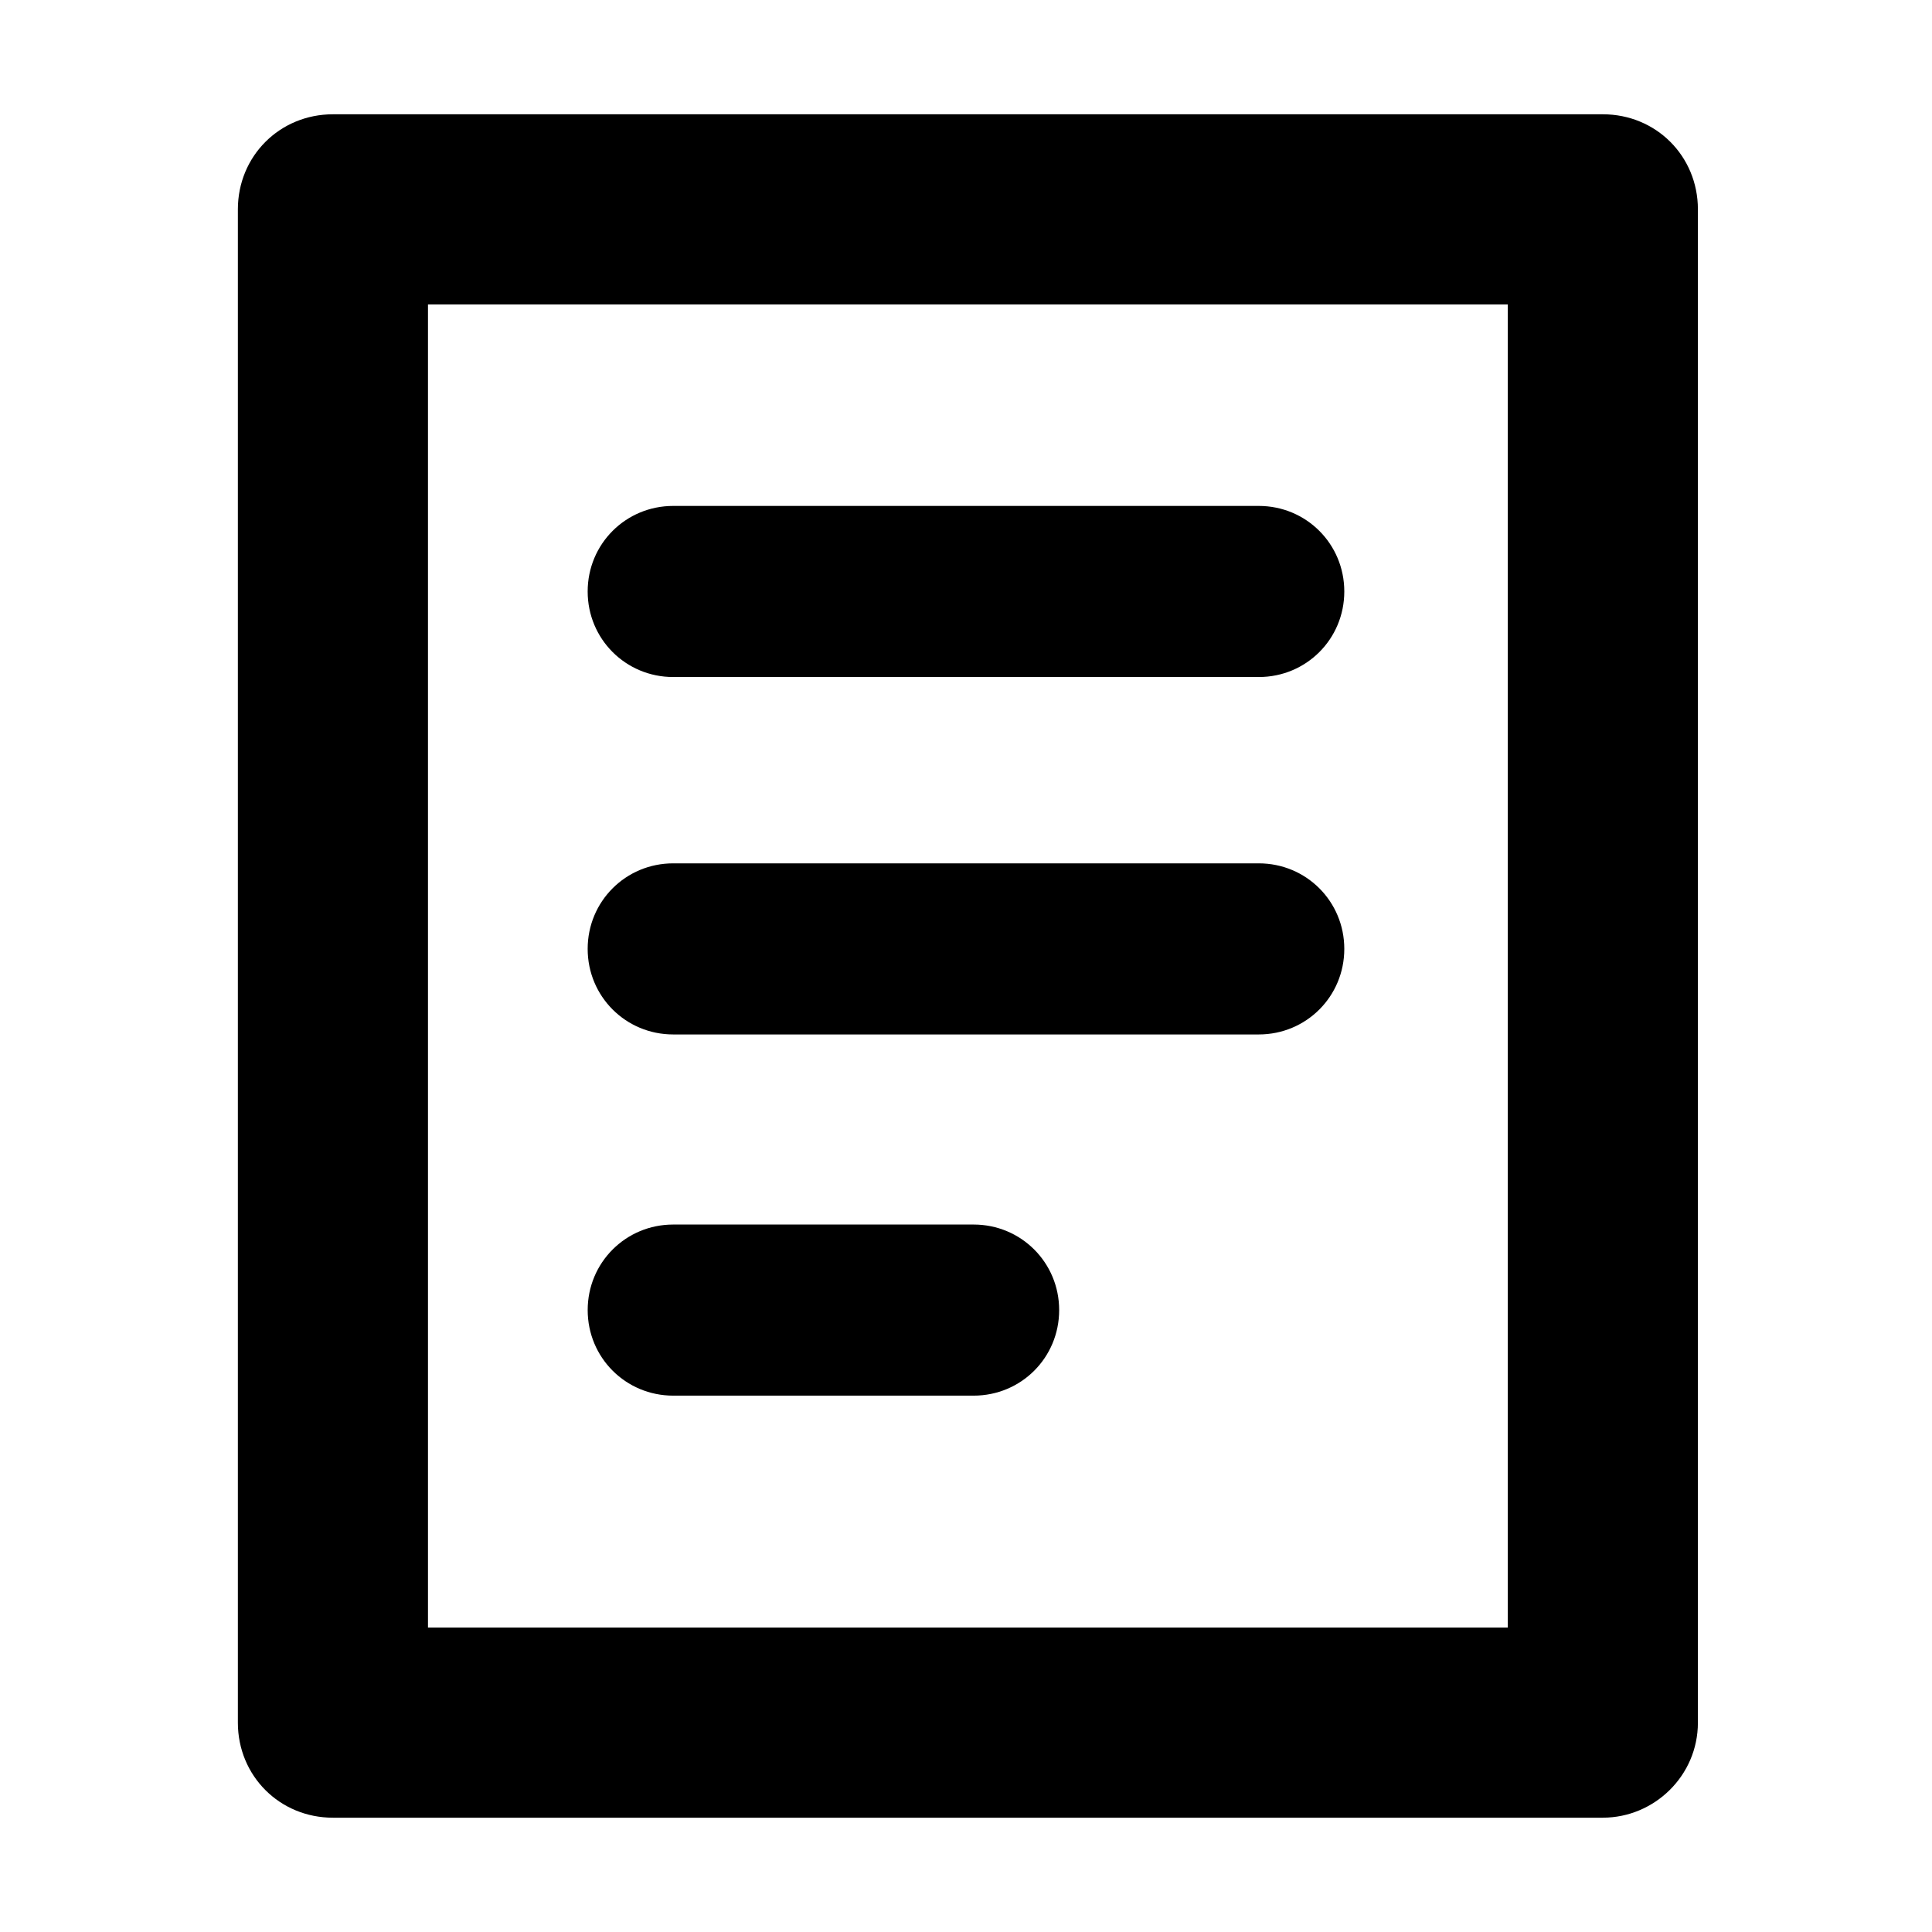 <?xml version="1.0" encoding="UTF-8"?>
<!-- The Best Svg Icon site in the world: iconSvg.co, Visit us! https://iconsvg.co -->
<svg fill="#000000" width="800px" height="800px" version="1.1" viewBox="144 144 512 512" xmlns="http://www.w3.org/2000/svg">
 <g>
  <path d="m568.77 625.71h-336.54c-14.105 0-25.191-11.082-25.191-25.191v-401.04c0-14.105 11.082-25.191 25.191-25.191h336.54c14.105 0 25.191 11.082 25.191 25.191v401.03c0 14.109-11.586 25.195-25.191 25.195zm-311.35-50.383h286.16v-350.65h-286.16z"/>
  <path d="m477.59 323.42h-155.18c-12.594 0-22.672-10.078-22.672-22.672s10.078-22.672 22.672-22.672h155.17c12.594 0 22.672 10.078 22.672 22.672 0.004 12.598-10.074 22.672-22.668 22.672z"/>
  <path d="m477.59 418.14h-155.18c-12.594 0-22.672-10.078-22.672-22.672s10.078-22.672 22.672-22.672h155.17c12.594 0 22.672 10.078 22.672 22.672 0.004 12.594-10.074 22.672-22.668 22.672z"/>
  <path d="m402.02 513.86h-79.605c-12.594 0-22.672-10.078-22.672-22.672s10.078-22.672 22.672-22.672h79.602c12.594 0 22.672 10.078 22.672 22.672 0 12.598-10.074 22.672-22.668 22.672z"/>
 </g>
</svg>